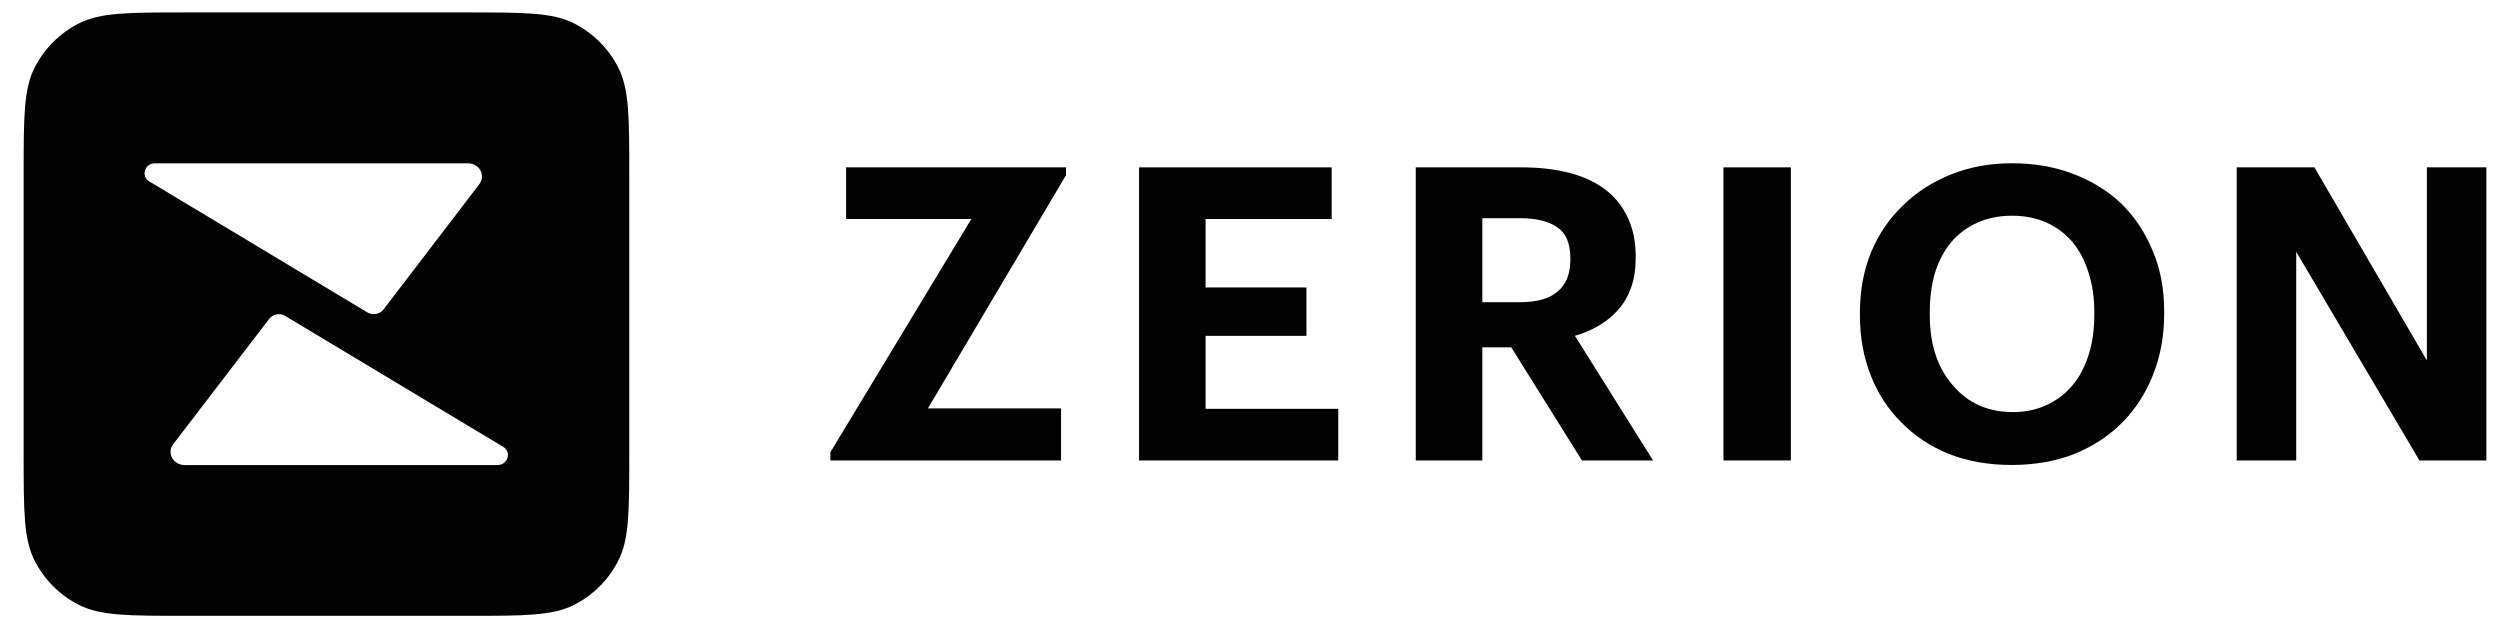 <?xml version="1.0" encoding="utf-8"?>
<svg xmlns="http://www.w3.org/2000/svg" width="72" height="18" viewBox="0 0 72 18" fill="none">
<path fill-rule="evenodd" clip-rule="evenodd" d="M0.681 5.011C0.681 3.382 0.681 2.568 0.998 1.946C1.277 1.399 1.722 0.954 2.269 0.675C2.891 0.358 3.705 0.358 5.334 0.358H13.471C15.099 0.358 15.914 0.358 16.536 0.675C17.083 0.954 17.528 1.399 17.806 1.946C18.123 2.568 18.123 3.382 18.123 5.011V13.084C18.123 14.713 18.123 15.527 17.806 16.149C17.528 16.696 17.083 17.141 16.536 17.419C15.914 17.736 15.099 17.736 13.471 17.736H5.334C3.705 17.736 2.891 17.736 2.269 17.419C1.722 17.141 1.277 16.696 0.998 16.149C0.681 15.527 0.681 14.713 0.681 13.084V5.011ZM4.464 4.704C4.165 4.704 4.05 5.072 4.301 5.226L10.576 8.995C10.732 9.091 10.941 9.053 11.048 8.909L13.807 5.301C13.995 5.05 13.805 4.704 13.48 4.704H4.464ZM14.492 12.869C14.743 13.023 14.625 13.393 14.326 13.393H5.317C4.992 13.393 4.797 13.049 4.984 12.798L7.748 9.19C7.856 9.046 8.06 9.004 8.216 9.1L14.492 12.869Z" fill="#020202"/>
<path d="M23.915 13.025L27.974 6.308H24.367V4.82H30.701V5.045L26.724 11.762H30.558V13.261H23.915V13.025Z" fill="#020202"/>
<path d="M32.804 4.82H38.352V6.308H34.721V8.279H37.626V9.672H34.721V11.774H38.542V13.261H32.804V4.82Z" fill="#020202"/>
<path d="M40.774 4.82H43.822C44.322 4.82 44.774 4.871 45.179 4.974C45.584 5.076 45.929 5.234 46.215 5.446C46.501 5.659 46.719 5.926 46.87 6.249C47.028 6.572 47.108 6.949 47.108 7.382V7.429C47.108 7.752 47.064 8.035 46.977 8.279C46.889 8.523 46.767 8.736 46.608 8.917C46.449 9.098 46.263 9.251 46.048 9.377C45.834 9.503 45.603 9.602 45.358 9.672L47.608 13.261H45.56L43.524 10.003H42.691V13.261H40.774V4.82ZM43.774 8.704C44.258 8.704 44.62 8.602 44.858 8.397C45.103 8.193 45.226 7.89 45.226 7.488V7.441C45.226 7.008 45.099 6.709 44.846 6.544C44.599 6.371 44.242 6.284 43.774 6.284H42.691V8.704H43.774Z" fill="#020202"/>
<path d="M49.636 4.82H51.577V13.261H49.636V4.82Z" fill="#020202"/>
<path d="M57.971 11.868C58.328 11.868 58.649 11.801 58.935 11.668C59.229 11.534 59.479 11.345 59.685 11.101C59.884 10.865 60.038 10.573 60.15 10.227C60.261 9.881 60.316 9.495 60.316 9.07V8.976C60.316 8.567 60.261 8.193 60.15 7.854C60.046 7.516 59.895 7.225 59.697 6.981C59.49 6.737 59.241 6.548 58.947 6.414C58.653 6.28 58.32 6.213 57.947 6.213C57.574 6.213 57.24 6.28 56.947 6.414C56.661 6.54 56.415 6.721 56.209 6.957C56.002 7.201 55.844 7.496 55.733 7.842C55.63 8.181 55.578 8.563 55.578 8.988V9.082C55.578 9.515 55.637 9.905 55.756 10.251C55.876 10.589 56.042 10.877 56.257 11.113C56.463 11.357 56.713 11.546 57.006 11.679C57.3 11.805 57.621 11.868 57.971 11.868ZM57.935 13.391C57.268 13.391 56.665 13.285 56.125 13.072C55.586 12.852 55.13 12.549 54.756 12.163C54.375 11.786 54.082 11.333 53.875 10.806C53.669 10.278 53.566 9.708 53.566 9.094V8.999C53.566 8.37 53.673 7.791 53.887 7.264C54.109 6.737 54.419 6.284 54.816 5.906C55.205 5.529 55.665 5.233 56.197 5.021C56.729 4.808 57.312 4.702 57.947 4.702C58.59 4.702 59.177 4.804 59.709 5.009C60.249 5.214 60.713 5.501 61.102 5.871C61.483 6.249 61.781 6.697 61.995 7.217C62.217 7.736 62.328 8.315 62.328 8.952V9.047C62.328 9.676 62.221 10.259 62.007 10.794C61.8 11.321 61.507 11.778 61.126 12.163C60.745 12.549 60.284 12.852 59.745 13.072C59.205 13.285 58.602 13.391 57.935 13.391Z" fill="#020202"/>
<path d="M64.417 4.82H66.655L69.894 10.381V4.82H71.608V13.261H69.68L66.131 7.252V13.261H64.417V4.82Z" fill="#020202"/>
</svg>